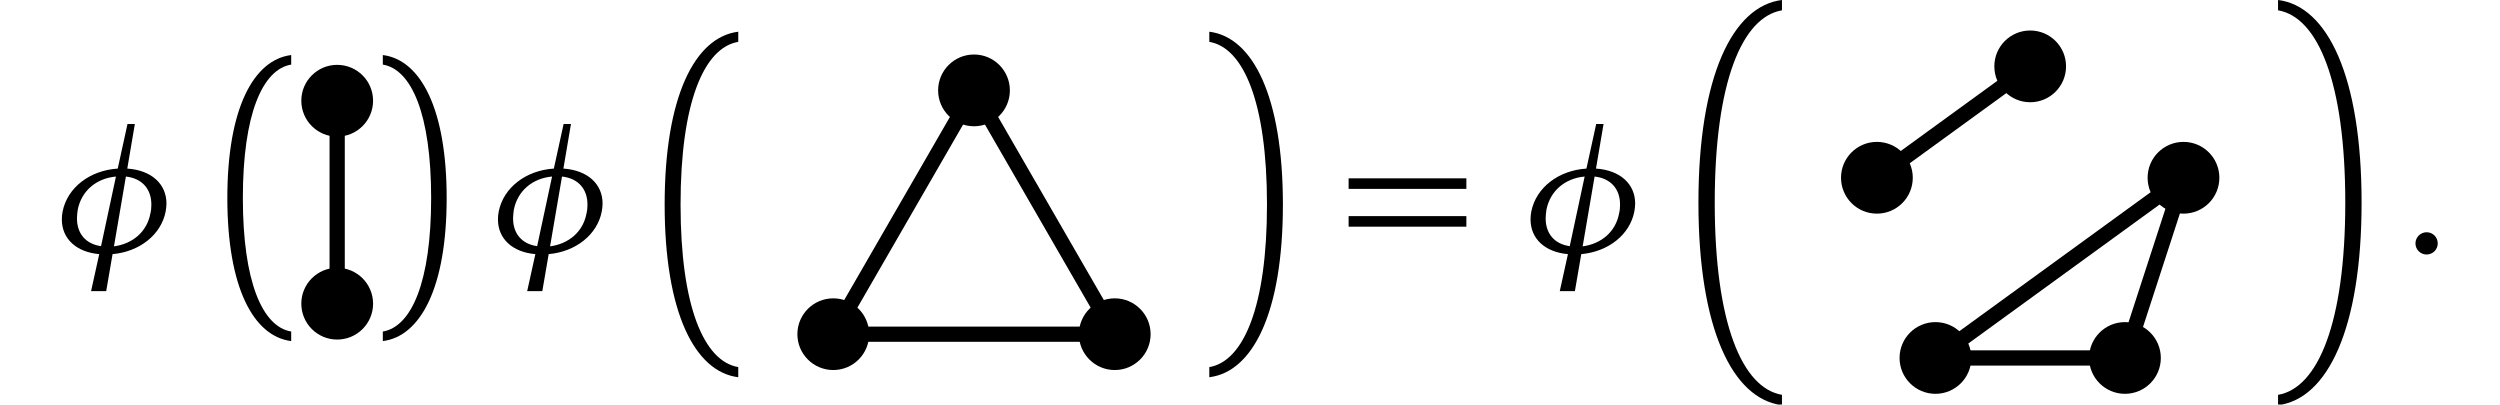 <?xml version="1.0" encoding="UTF-8"?>
<svg xmlns="http://www.w3.org/2000/svg" xmlns:xlink="http://www.w3.org/1999/xlink" width="196.371" height="31.773" viewBox="0 0 196.371 31.773">
<defs>
<g>
<g id="glyph-0-0">
<path d="M 3.953 0.094 L 3.312 3 L 4.5 3 L 5 0.094 C 7.125 -0.094 8.828 -1.438 9.172 -3.266 C 9.203 -3.469 9.234 -3.688 9.234 -3.875 C 9.234 -5.422 8.047 -6.5 6.156 -6.625 L 6.75 -10.125 L 6.172 -10.125 L 5.406 -6.625 C 3.203 -6.484 1.453 -5.125 1.078 -3.266 C 1.031 -3.047 1.016 -2.828 1.016 -2.625 C 1.016 -1.125 2.141 -0.062 3.953 0.094 Z M 5.109 -0.516 L 6.047 -6 C 7.312 -5.859 8.047 -5.031 8.047 -3.797 C 8.047 -3.578 8.031 -3.344 7.969 -3.094 C 7.703 -1.672 6.594 -0.719 5.109 -0.516 Z M 5.266 -6 L 4.094 -0.531 C 2.891 -0.703 2.203 -1.516 2.203 -2.719 C 2.203 -2.938 2.234 -3.172 2.266 -3.406 C 2.562 -4.875 3.719 -5.859 5.266 -6 Z M 5.266 -6 "/>
</g>
<g id="glyph-1-0">
<path d="M 2.281 10.406 C 2.281 3.812 3.828 0.297 6.078 -0.078 L 6.078 -0.828 C 3.109 -0.453 1.062 3.391 1.062 10.406 C 1.062 17.422 3.109 21.266 6.078 21.641 L 6.078 20.891 C 3.828 20.516 2.281 17 2.281 10.406 Z M 2.281 10.406 "/>
</g>
<g id="glyph-1-1">
<path d="M 4.562 10.406 C 4.562 17 3.016 20.516 0.766 20.891 L 0.766 21.641 C 3.734 21.266 5.781 17.422 5.781 10.406 C 5.781 3.391 3.734 -0.453 0.766 -0.828 L 0.766 -0.078 C 3.016 0.297 4.562 3.812 4.562 10.406 Z M 4.562 10.406 "/>
</g>
<g id="glyph-1-2">
<path d="M 2.406 12.75 C 2.406 4.719 4.25 0.422 6.938 -0.031 L 6.938 -0.828 C 3.516 -0.406 1.156 4.297 1.156 12.75 C 1.156 21.203 3.516 25.891 6.938 26.312 L 6.938 25.516 C 4.25 25.062 2.406 20.766 2.406 12.75 Z M 2.406 12.75 "/>
</g>
<g id="glyph-1-3">
<path d="M 5.297 12.75 C 5.297 20.766 3.453 25.062 0.766 25.516 L 0.766 26.312 C 4.203 25.891 6.547 21.203 6.547 12.75 C 6.547 4.297 4.203 -0.406 0.766 -0.828 L 0.766 -0.031 C 3.453 0.422 5.297 4.719 5.297 12.75 Z M 5.297 12.75 "/>
</g>
<g id="glyph-1-4">
<path d="M 2.531 15.094 C 2.531 5.609 4.688 0.516 7.812 -0.016 L 7.812 -0.828 C 3.922 -0.344 1.25 5.188 1.25 15.094 C 1.25 24.984 3.922 30.516 7.812 31 L 7.812 30.188 C 4.688 29.656 2.531 24.562 2.531 15.094 Z M 2.531 15.094 "/>
</g>
<g id="glyph-1-5">
<path d="M 6.047 15.094 C 6.047 24.562 3.891 29.656 0.766 30.188 L 0.766 31 C 4.656 30.516 7.328 24.984 7.328 15.094 C 7.328 5.188 4.656 -0.344 0.766 -0.828 L 0.766 -0.016 C 3.891 0.516 6.047 5.609 6.047 15.094 Z M 6.047 15.094 "/>
</g>
<g id="glyph-2-0">
<path d="M 0.766 -5.031 L 10.016 -5.031 L 10.016 -5.859 L 0.766 -5.859 Z M 0.766 -2.062 L 10.016 -2.062 L 10.016 -2.891 L 0.766 -2.891 Z M 0.766 -2.062 "/>
</g>
<g id="glyph-3-0">
<path d="M 1.906 -1.625 C 1.438 -1.625 1.031 -1.234 1.031 -0.75 C 1.031 -0.25 1.438 0.125 1.906 0.125 C 2.391 0.125 2.781 -0.266 2.781 -0.75 C 2.781 -1.234 2.391 -1.625 1.906 -1.625 Z M 1.906 -1.625 "/>
</g>
</g>
<clipPath id="clip-0">
<path clip-rule="nonzero" d="M 48 0 L 105 0 L 105 31.773 L 48 31.773 Z M 48 0 "/>
</clipPath>
<clipPath id="clip-1">
<path clip-rule="nonzero" d="M 133 0 L 140 0 L 140 31.773 L 133 31.773 Z M 133 0 "/>
</clipPath>
<clipPath id="clip-2">
<path clip-rule="nonzero" d="M 130 0 L 189 0 L 189 31.773 L 130 31.773 Z M 130 0 "/>
</clipPath>
<clipPath id="clip-3">
<path clip-rule="nonzero" d="M 178 0 L 186 0 L 186 31.773 L 178 31.773 Z M 178 0 "/>
</clipPath>
</defs>
<g fill="rgb(0%, 0%, 0%)" fill-opacity="1">
<use xlink:href="#glyph-0-0" x="3.842" y="19.867"/>
</g>
<g fill="rgb(0%, 0%, 0%)" fill-opacity="1">
<use xlink:href="#glyph-1-0" x="16.795" y="5.151"/>
</g>
<path fill-rule="nonzero" fill="rgb(0%, 0%, 0%)" fill-opacity="1" d="M 29.305 23.852 C 29.305 22.297 28.043 21.035 26.484 21.035 C 24.93 21.035 23.668 22.297 23.668 23.852 C 23.668 25.41 24.93 26.672 26.484 26.672 C 28.043 26.672 29.305 25.41 29.305 23.852 Z M 29.305 23.852 "/>
<path fill-rule="nonzero" fill="rgb(0%, 0%, 0%)" fill-opacity="1" d="M 29.305 7.91 C 29.305 6.355 28.043 5.094 26.484 5.094 C 24.93 5.094 23.668 6.355 23.668 7.91 C 23.668 9.469 24.93 10.73 26.484 10.73 C 28.043 10.73 29.305 9.469 29.305 7.91 Z M 29.305 7.91 "/>
<path fill="none" stroke-width="1.196" stroke-linecap="butt" stroke-linejoin="miter" stroke="rgb(0%, 0%, 0%)" stroke-opacity="1" stroke-miterlimit="10" d="M -0.002 -3.985 L -0.002 11.957 " transform="matrix(1, 0, 0, -1, 26.486, 19.867)"/>
<g fill="rgb(0%, 0%, 0%)" fill-opacity="1">
<use xlink:href="#glyph-1-1" x="29.304" y="5.151"/>
</g>
<g fill="rgb(0%, 0%, 0%)" fill-opacity="1">
<use xlink:href="#glyph-0-0" x="38.098" y="19.867"/>
</g>
<g fill="rgb(0%, 0%, 0%)" fill-opacity="1">
<use xlink:href="#glyph-1-2" x="51.051" y="3.319"/>
</g>
<path fill-rule="nonzero" fill="rgb(0%, 0%, 0%)" fill-opacity="1" d="M 79.324 7.102 C 79.324 5.543 78.062 4.281 76.508 4.281 C 74.949 4.281 73.688 5.543 73.688 7.102 C 73.688 8.656 74.949 9.918 76.508 9.918 C 78.062 9.918 79.324 8.656 79.324 7.102 Z M 79.324 7.102 "/>
<path fill-rule="nonzero" fill="rgb(0%, 0%, 0%)" fill-opacity="1" d="M 68.27 26.25 C 68.27 24.695 67.008 23.434 65.453 23.434 C 63.895 23.434 62.633 24.695 62.633 26.25 C 62.633 27.805 63.895 29.066 65.453 29.066 C 67.008 29.066 68.27 27.805 68.27 26.25 Z M 68.27 26.25 "/>
<path fill-rule="nonzero" fill="rgb(0%, 0%, 0%)" fill-opacity="1" d="M 90.379 26.25 C 90.379 24.695 89.117 23.434 87.562 23.434 C 86.008 23.434 84.746 24.695 84.746 26.25 C 84.746 27.805 86.008 29.066 87.562 29.066 C 89.117 29.066 90.379 27.805 90.379 26.25 Z M 90.379 26.25 "/>
<g clip-path="url(#clip-0)">
<path fill="none" stroke-width="1.196" stroke-linecap="butt" stroke-linejoin="miter" stroke="rgb(0%, 0%, 0%)" stroke-opacity="1" stroke-miterlimit="10" d="M 0.001 12.765 L -11.054 -6.383 M -11.054 -6.383 L 11.056 -6.383 M 0.001 12.765 L 11.056 -6.383 " transform="matrix(1, 0, 0, -1, 76.507, 19.867)"/>
</g>
<g fill="rgb(0%, 0%, 0%)" fill-opacity="1">
<use xlink:href="#glyph-1-3" x="94.223" y="3.319"/>
</g>
<g fill="rgb(0%, 0%, 0%)" fill-opacity="1">
<use xlink:href="#glyph-2-0" x="105.165" y="19.867"/>
</g>
<g fill="rgb(0%, 0%, 0%)" fill-opacity="1">
<use xlink:href="#glyph-0-0" x="119.206" y="19.867"/>
</g>
<g clip-path="url(#clip-1)">
<g fill="rgb(0%, 0%, 0%)" fill-opacity="1">
<use xlink:href="#glyph-1-4" x="132.159" y="0.826"/>
</g>
</g>
<path fill-rule="nonzero" fill="rgb(0%, 0%, 0%)" fill-opacity="1" d="M 162.285 5.211 C 162.285 3.656 161.023 2.395 159.469 2.395 C 157.914 2.395 156.652 3.656 156.652 5.211 C 156.652 6.77 157.914 8.031 159.469 8.031 C 161.023 8.031 162.285 6.77 162.285 5.211 Z M 162.285 5.211 "/>
<path fill-rule="nonzero" fill="rgb(0%, 0%, 0%)" fill-opacity="1" d="M 150.246 13.961 C 150.246 12.406 148.984 11.145 147.426 11.145 C 145.871 11.145 144.609 12.406 144.609 13.961 C 144.609 15.52 145.871 16.781 147.426 16.781 C 148.984 16.781 150.246 15.52 150.246 13.961 Z M 150.246 13.961 "/>
<path fill-rule="nonzero" fill="rgb(0%, 0%, 0%)" fill-opacity="1" d="M 154.844 28.117 C 154.844 26.562 153.582 25.301 152.027 25.301 C 150.469 25.301 149.207 26.562 149.207 28.117 C 149.207 29.672 150.469 30.934 152.027 30.934 C 153.582 30.934 154.844 29.672 154.844 28.117 Z M 154.844 28.117 "/>
<path fill-rule="nonzero" fill="rgb(0%, 0%, 0%)" fill-opacity="1" d="M 169.73 28.117 C 169.73 26.562 168.469 25.301 166.91 25.301 C 165.355 25.301 164.094 26.562 164.094 28.117 C 164.094 29.672 165.355 30.934 166.91 30.934 C 168.469 30.934 169.73 29.672 169.73 28.117 Z M 169.73 28.117 "/>
<path fill-rule="nonzero" fill="rgb(0%, 0%, 0%)" fill-opacity="1" d="M 174.328 13.961 C 174.328 12.406 173.066 11.145 171.512 11.145 C 169.953 11.145 168.691 12.406 168.691 13.961 C 168.691 15.52 169.953 16.781 171.512 16.781 C 173.066 16.781 174.328 15.52 174.328 13.961 Z M 174.328 13.961 "/>
<g clip-path="url(#clip-2)">
<path fill="none" stroke-width="1.196" stroke-linecap="butt" stroke-linejoin="miter" stroke="rgb(0%, 0%, 0%)" stroke-opacity="1" stroke-miterlimit="10" d="M -0 12.663 L -12.043 3.913 M -7.442 -10.243 L 7.441 -10.243 M 7.441 -10.243 L 12.043 3.913 M -7.442 -10.243 L 12.043 3.913 " transform="matrix(1, 0, 0, -1, 159.469, 17.874)"/>
</g>
<g clip-path="url(#clip-3)">
<g fill="rgb(0%, 0%, 0%)" fill-opacity="1">
<use xlink:href="#glyph-1-5" x="178.171" y="0.826"/>
</g>
</g>
<g fill="rgb(0%, 0%, 0%)" fill-opacity="1">
<use xlink:href="#glyph-3-0" x="188.7" y="19.867"/>
</g>
</svg>
